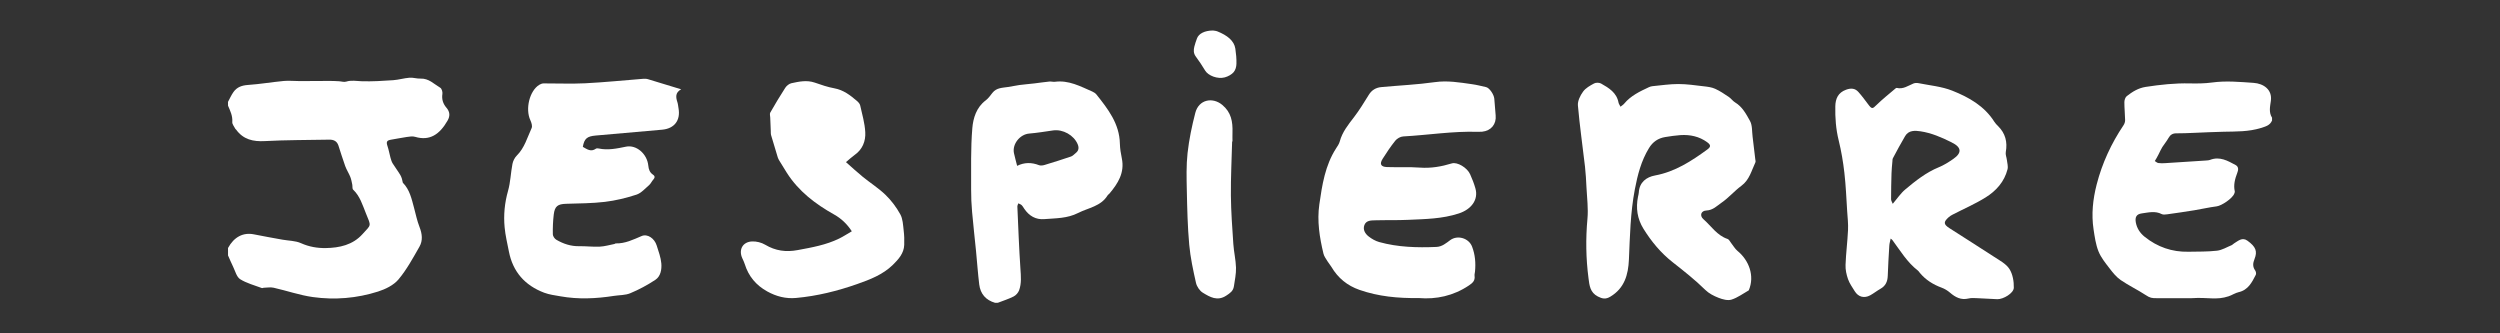 <?xml version="1.0" encoding="utf-8"?>
<!-- Generator: Adobe Illustrator 24.0.1, SVG Export Plug-In . SVG Version: 6.00 Build 0)  -->
<svg version="1.2" baseProfile="tiny" id="Calque_1"
	 xmlns="http://www.w3.org/2000/svg" xmlns:xlink="http://www.w3.org/1999/xlink" x="0px" y="0px" viewBox="0 0 645 86"
	 xml:space="preserve">
<rect x="0" y="0" width="645" height="86" fill="#333333" stroke="none"/>
<g>
	<path fill="#FFFFFF" d="M58.82,26.29c0.47-0.86,0.86-1.78,1.43-2.57c0.89-1.24,2.14-1.69,3.71-1.8c3.09-0.21,6.16-0.74,9.25-1.03
		c1.37-0.13,2.76,0.04,4.15,0.03c2.58,0,5.16-0.03,7.74-0.04c0.78,0,1.55,0.04,2.33,0.08c0.63,0.03,1.32,0.28,1.88,0.1
		c1.35-0.42,2.65-0.15,4-0.1c2.7,0.09,5.42-0.09,8.13-0.27c1.41-0.1,2.8-0.53,4.22-0.64c0.93-0.07,1.9,0.27,2.84,0.23
		c2.13-0.09,3.48,1.41,5.09,2.36c0.38,0.22,0.63,1.08,0.55,1.59c-0.22,1.39,0.18,2.56,1.04,3.56c0.93,1.08,0.96,2.17,0.3,3.31
		c-2.05,3.59-4.61,5.33-8.4,4.2c-0.65-0.19-1.42-0.06-2.13,0.04c-1.34,0.19-2.66,0.48-4,0.69c-1.18,0.19-1.36,0.55-0.96,1.72
		c0.32,0.96,0.49,1.97,0.76,2.96c0.14,0.49,0.29,1.01,0.55,1.44c0.63,1.02,1.37,1.97,1.98,3c0.35,0.59,0.52,1.29,0.65,1.99
		c1.78,1.79,2.27,4.18,2.9,6.51c0.44,1.64,0.78,3.33,1.4,4.9c0.68,1.75,0.91,3.49-0.01,5.09c-1.66,2.91-3.28,5.91-5.41,8.45
		c-1.25,1.49-3.36,2.52-5.28,3.13c-5.47,1.74-11.15,2.21-16.82,1.42c-3.42-0.48-6.74-1.65-10.12-2.41c-0.81-0.18-1.7-0.01-2.56,0.01
		c-0.16,0-0.34,0.13-0.46,0.08c-1.89-0.72-3.93-1.23-5.61-2.29c-0.92-0.58-1.27-2.1-1.82-3.22c-0.47-0.95-0.87-1.94-1.31-2.91
		c0-0.64,0-1.28,0-1.92c1.54-2.85,3.92-4.08,6.68-3.52c2.44,0.49,4.9,0.93,7.35,1.37c1.61,0.29,3.36,0.26,4.8,0.91
		c2.09,0.94,4.22,1.29,6.4,1.26c3.54-0.06,6.94-0.8,9.45-3.58c2.31-2.56,2.31-1.92,0.9-5.37c-0.89-2.18-1.52-4.43-3.3-6.12
		c-0.26-0.25-0.13-0.89-0.23-1.34c-0.14-0.66-0.26-1.35-0.51-1.97c-0.39-0.95-0.96-1.82-1.31-2.78c-0.64-1.75-1.16-3.53-1.75-5.3
		c-0.39-1.17-1.27-1.54-2.43-1.51c-5.51,0.11-11.03,0.07-16.53,0.37c-3.07,0.17-5.59-0.41-7.45-2.98c-0.05-0.06-0.14-0.09-0.17-0.16
		c-0.29-0.59-0.85-1.21-0.8-1.78c0.12-1.57-0.52-2.87-1.1-4.21C58.82,26.93,58.82,26.61,58.82,26.29z"/>
	<path fill="#FFFFFF" d="M556.46,76.93c-1.27,0.01-1.75-0.06-2.85-0.79c-2.1-1.38-4.39-2.46-6.46-3.88c-1.12-0.77-2.03-1.9-2.87-3
		c-1.07-1.39-2.23-2.81-2.87-4.41c-0.71-1.78-0.98-3.76-1.27-5.67c-0.59-3.91-0.18-7.75,0.8-11.58c1.42-5.52,3.77-10.58,6.93-15.29
		c0.25-0.37,0.42-0.88,0.41-1.33c-0.02-1.54-0.2-3.08-0.19-4.62c0-0.53,0.23-1.26,0.62-1.56c1.44-1.13,2.96-2.08,4.88-2.38
		c3.79-0.58,7.56-0.99,11.43-0.9c1.84,0.04,3.84,0.02,5.66-0.23c3.63-0.5,7.2-0.15,10.76,0.09c2.49,0.17,4.87,1.7,4.44,4.67
		c-0.2,1.4-0.57,2.94,0.31,4.32c0,0.24,0,0.48,0,0.72c-0.54,1.28-1.63,1.53-2.88,1.93c-3.17,0.99-6.38,0.9-9.61,0.97
		c-2.59,0.05-5.17,0.19-7.76,0.29c-1.47,0.05-2.95,0.14-4.43,0.12c-0.95-0.01-1.56,0.36-2.03,1.19c-0.46,0.83-1.09,1.56-1.6,2.36
		c-0.37,0.6-0.65,1.25-0.97,1.88c-0.16,0.3-0.31,0.6-0.48,0.9c-0.16,0.28-0.33,0.55-0.49,0.82c0.3,0.18,0.58,0.46,0.9,0.51
		c0.59,0.09,1.2,0.07,1.8,0.03c3.47-0.21,6.94-0.44,10.4-0.67c0.4-0.03,0.82-0.04,1.18-0.18c2.48-0.95,4.51,0.23,6.56,1.33
		c0.92,0.5,0.67,1.42,0.44,2.02c-0.59,1.56-1.02,3.09-0.65,4.77c0.04,0.18-0.05,0.39-0.12,0.58c-0.44,1.24-3.27,3.14-4.55,3.3
		c-1.93,0.24-3.84,0.7-5.77,1.01c-2.33,0.38-4.66,0.72-6.99,1.04c-0.47,0.06-1.03,0.14-1.41-0.05c-1.71-0.89-3.45-0.41-5.16-0.18
		c-1.36,0.19-1.77,0.95-1.53,2.32c0.28,1.53,1.09,2.75,2.27,3.7c3.3,2.65,7.07,3.96,11.3,3.87c2.47-0.05,4.95,0.01,7.39-0.27
		c1.3-0.15,2.54-0.93,3.8-1.44c0.21-0.09,0.37-0.31,0.57-0.43c1.07-0.64,2.12-1.69,3.47-0.71c2.18,1.57,2.62,2.74,1.82,4.75
		c-0.42,1.04-0.52,1.96,0.18,2.93c0.2,0.28,0.3,0.84,0.16,1.12c-1.01,1.96-1.98,3.94-4.46,4.49c-0.88,0.2-1.67,0.76-2.54,1.05
		c-3.2,1.07-5.24,0.21-9.53,0.49"/>
	<path fill="#FFFFFF" d="M256.74,78.13c-2.4-0.69-3.8-2.3-4.1-4.75c-0.35-2.84-0.54-5.71-0.82-8.56c-0.33-3.38-0.73-6.75-1.02-10.13
		c-0.17-1.94-0.26-3.9-0.25-5.85c0.03-5.27-0.13-10.56,0.31-15.79c0.22-2.59,1.05-5.35,3.45-7.15c0.69-0.52,1.21-1.27,1.75-1.96
		c1.04-1.33,2.58-1.27,4.02-1.5c0.97-0.15,1.94-0.35,2.91-0.5c0.62-0.09,1.25-0.14,1.87-0.21c0.67-0.07,1.34-0.13,2.01-0.21
		c1.29-0.16,2.57-0.35,3.86-0.48c0.47-0.05,0.97,0.12,1.43,0.06c3.58-0.47,6.59,1.18,9.68,2.53c0.39,0.17,0.79,0.44,1.05,0.76
		c2.98,3.75,5.93,7.52,6.04,12.66c0.03,1.27,0.24,2.55,0.5,3.8c0.77,3.7-0.99,6.49-3.22,9.12c-0.13,0.15-0.34,0.25-0.43,0.41
		c-1.75,2.87-4.95,3.21-7.61,4.56c-2.83,1.44-5.76,1.35-8.71,1.59c-2.23,0.19-3.93-0.82-5.18-2.64c-0.23-0.33-0.42-0.7-0.7-0.97
		c-0.23-0.22-0.57-0.31-0.86-0.46c-0.08,0.28-0.25,0.56-0.24,0.84c0.24,5.35,0.43,10.7,0.79,16.04c0.13,1.9,0.31,3.76-0.34,5.56
		c-0.23,0.62-0.81,1.28-1.4,1.58c-1.3,0.66-2.7,1.1-4.07,1.63C257.22,78.13,256.98,78.13,256.74,78.13z M262.42,42.79
		c1.86-0.93,3.75-0.92,5.66-0.17c0.41,0.16,0.98,0.07,1.42-0.06c2.29-0.69,4.57-1.41,6.83-2.18c0.46-0.16,0.84-0.6,1.24-0.92
		c0.76-0.62,0.84-1.37,0.47-2.25c-0.98-2.33-3.8-3.92-6.34-3.56c-2.05,0.29-4.1,0.64-6.17,0.81c-2.37,0.19-4.41,2.7-3.93,5.04
		C261.82,40.54,262.12,41.57,262.42,42.79z"/>
	<path fill="#FFFFFF" d="M418.09,27.53c0.35-0.29,0.7-0.49,0.95-0.79c1.71-2.06,4.06-3.16,6.41-4.26c0.28-0.13,0.6-0.22,0.91-0.25
		c2.21-0.21,4.42-0.55,6.63-0.55c2.21,0,4.42,0.33,6.62,0.59c0.98,0.11,2.02,0.24,2.9,0.64c1.24,0.56,2.39,1.34,3.52,2.1
		c0.59,0.4,1.02,1.05,1.62,1.41c1.88,1.13,2.87,3.02,3.85,4.79c0.63,1.13,0.49,2.7,0.67,4.07c0.25,1.93,0.46,3.87,0.69,5.8
		c0.03,0.27,0.14,0.6,0.03,0.81c-1.01,2.14-1.53,4.52-3.63,6.06c-1.78,1.31-3.24,3.06-5.06,4.31c-1.19,0.82-2.25,1.98-3.95,2.05
		c-1.39,0.05-1.82,1.32-0.77,2.24c2.02,1.77,3.5,4.2,6.25,5.11c0.37,0.12,0.61,0.68,0.9,1.04c0.55,0.69,1,1.51,1.66,2.05
		c2.91,2.39,4.49,6.4,2.89,10.16c-1.47,0.83-2.87,1.89-4.45,2.39c-0.98,0.31-2.3-0.06-3.33-0.46c-1.23-0.48-2.51-1.13-3.43-2.04
		c-2.64-2.6-5.54-4.88-8.44-7.16c-3.05-2.4-5.48-5.33-7.52-8.62c-1.6-2.58-2-5.35-1.4-8.29c0.07-0.35,0.18-0.7,0.2-1.06
		c0.15-2.66,1.96-3.99,4.19-4.4c5.18-0.96,9.38-3.71,13.5-6.71c0.92-0.67,0.92-1.16-0.04-1.86c-2.06-1.51-4.42-2-6.92-1.84
		c-1.31,0.09-2.62,0.29-3.92,0.5c-1.83,0.3-3.2,1.23-4.19,2.86c-2.01,3.3-2.93,6.89-3.65,10.67c-1.14,5.99-1.26,12.03-1.52,18.07
		c-0.17,3.92-1.14,7.4-4.81,9.59c-1.16,0.7-2.04,0.55-3.2-0.05c-2.03-1.05-2.18-2.88-2.42-4.74c-0.66-5.09-0.74-10.17-0.27-15.3
		c0.25-2.66-0.12-5.39-0.25-8.09c-0.09-1.79-0.18-3.59-0.38-5.37c-0.61-5.27-1.37-10.52-1.83-15.79c-0.1-1.16,0.6-2.56,1.33-3.57
		c0.66-0.92,1.8-1.55,2.84-2.11c0.47-0.26,1.33-0.24,1.8,0.02c2.02,1.14,4.03,2.35,4.51,4.93C417.66,26.84,417.9,27.14,418.09,27.53
		z"/>
	<path fill="#FFFFFF" d="M487.79,61.55c-0.14,0.7-0.32,1.27-0.35,1.84c-0.16,2.59-0.31,5.19-0.4,7.78c-0.05,1.48-0.57,2.61-1.9,3.35
		c-0.9,0.51-1.72,1.17-2.63,1.67c-1.55,0.84-3.06,0.44-3.98-1.04c-0.63-1.02-1.35-2.02-1.74-3.13c-0.41-1.17-0.69-2.46-0.64-3.69
		c0.11-2.99,0.5-5.97,0.64-8.96c0.08-1.62-0.11-3.26-0.22-4.89c-0.21-3.3-0.34-6.61-0.72-9.89c-0.32-2.81-0.79-5.62-1.47-8.37
		c-0.72-2.91-0.93-5.83-0.87-8.79c0.04-1.95,0.7-3.53,2.77-4.28c1.25-0.46,2.3-0.4,3.17,0.56c0.96,1.06,1.8,2.24,2.67,3.38
		c0.83,1.08,1.04,0.97,1.97,0.04c1.56-1.53,3.29-2.89,4.95-4.31c0.09-0.07,0.23-0.16,0.32-0.14c1.64,0.41,2.91-0.56,4.29-1.13
		c0.38-0.16,0.88-0.18,1.29-0.1c2.93,0.59,6,0.85,8.74,1.94c4.27,1.69,8.3,3.96,10.88,8.06c0.25,0.4,0.6,0.74,0.94,1.08
		c1.89,1.87,2.46,4.1,1.99,6.7c-0.12,0.64,0.2,1.34,0.28,2.02c0.09,0.81,0.36,1.67,0.17,2.42c-0.82,3.23-2.96,5.6-5.68,7.28
		c-2.7,1.68-5.65,2.95-8.49,4.42c-0.35,0.18-0.7,0.39-0.99,0.65c-1.39,1.24-1.39,1.83,0.15,2.83c3.86,2.5,7.76,4.92,11.6,7.44
		c1.4,0.92,3.05,1.78,3.9,3.11c0.85,1.33,1.17,3.22,1.13,4.85c-0.04,1.4-2.73,2.99-4.26,2.94c-1.72-0.06-3.43-0.2-5.15-0.26
		c-0.76-0.03-1.55-0.1-2.27,0.08c-1.94,0.47-3.4-0.31-4.8-1.52c-0.62-0.53-1.35-0.98-2.11-1.26c-2.23-0.82-4.16-2.02-5.68-3.86
		c-0.15-0.19-0.28-0.41-0.46-0.55c-2.77-2.13-4.53-5.1-6.56-7.84C488.21,61.86,488.06,61.78,487.79,61.55z M488.33,52.59
		c1.16-1.36,2.04-2.72,3.24-3.72c2.65-2.22,5.37-4.38,8.64-5.72c1.31-0.53,2.55-1.32,3.72-2.13c2.31-1.59,2.16-3.03-0.39-4.27
		c-0.04-0.02-0.07-0.04-0.1-0.06c-2.53-1.26-5.14-2.39-7.94-2.81c-1.39-0.21-3.06-0.32-3.97,1.22c-1.12,1.87-2.13,3.8-3.16,5.72
		c-0.12,0.23-0.11,0.54-0.13,0.82c-0.09,1.02-0.2,2.05-0.23,3.07c-0.07,2.23-0.11,4.46-0.11,6.7
		C487.89,51.76,488.15,52.12,488.33,52.59z"/>
	<path fill="#FFFFFF" d="M175.74,23.04c-1.59,0.87-1.38,2.08-0.96,3.37c0.16,0.49,0.18,1.02,0.28,1.53c0.55,3.1-1.05,5.23-4.21,5.52
		c-5.72,0.52-11.44,1.01-17.17,1.51c-2.24,0.2-2.94,0.8-3.31,2.92c1.06,0.59,2.07,1.4,3.38,0.47c0.16-0.12,0.48-0.1,0.7-0.05
		c2.4,0.51,4.73,0.01,7.07-0.47c2.61-0.54,5.43,1.79,5.74,4.89c0.1,1,0.37,1.76,1.2,2.33c0.56,0.38,0.53,0.79,0.08,1.29
		c-0.4,0.43-0.63,1.03-1.07,1.41c-1.04,0.89-2.04,2.06-3.26,2.46c-2.64,0.86-5.38,1.53-8.13,1.86c-3.32,0.4-6.69,0.39-10.04,0.5
		c-2.13,0.07-2.91,0.61-3.17,2.74c-0.21,1.7-0.27,3.43-0.24,5.14c0.01,0.48,0.46,1.14,0.89,1.39c1.81,1.06,3.76,1.71,5.91,1.67
		c1.75-0.03,3.52,0.2,5.27,0.12c1.29-0.06,2.56-0.44,3.83-0.69c0.11-0.02,0.22-0.15,0.32-0.15c2.43,0.07,4.52-0.98,6.69-1.9
		c1.52-0.65,3.33,0.62,3.89,2.45c0.47,1.52,1.06,3.05,1.19,4.6c0.13,1.56-0.15,3.34-1.57,4.27c-2.03,1.33-4.19,2.5-6.43,3.43
		c-1.28,0.54-2.82,0.47-4.23,0.69c-4.6,0.72-9.2,0.93-13.8,0.11c-1.41-0.25-2.87-0.43-4.2-0.93c-4.95-1.87-8.08-5.38-9.1-10.64
		c-0.4-2.07-0.91-4.14-1.1-6.23c-0.3-3.17,0-6.29,0.88-9.4c0.64-2.24,0.69-4.65,1.14-6.95c0.15-0.77,0.57-1.61,1.12-2.16
		c2.01-1.99,2.71-4.67,3.83-7.1c0.24-0.52-0.05-1.41-0.33-2.02c-1.35-2.9-0.22-7.58,2.29-9.13c0.32-0.2,0.73-0.36,1.1-0.37
		c3.59-0.02,7.18,0.15,10.76-0.03c4.97-0.25,9.93-0.76,14.89-1.15c0.43-0.03,0.89-0.03,1.29,0.09
		C169.93,21.26,172.69,22.11,175.74,23.04z"/>
	<path fill="#FFFFFF" d="M366.07,76.9c-5.43,0.07-10.45-0.41-15.32-2.11c-3.16-1.1-5.56-3.07-7.25-5.94
		c-0.28-0.48-0.67-0.89-0.96-1.37c-0.4-0.67-0.92-1.32-1.09-2.05c-1-4.17-1.68-8.4-1.06-12.7c0.72-5.02,1.49-10.05,4.32-14.45
		c0.37-0.57,0.78-1.15,0.95-1.79c0.65-2.43,2.17-4.3,3.66-6.24c1.4-1.83,2.61-3.81,3.82-5.77c0.76-1.24,1.85-1.88,3.23-2.01
		c4.61-0.43,9.25-0.63,13.83-1.28c3.26-0.46,6.36,0.08,9.51,0.52c1.25,0.17,2.49,0.49,3.72,0.77c0.84,0.19,2.01,1.89,2.1,2.99
		c0.11,1.43,0.21,2.87,0.35,4.3c0.22,2.27-1.18,3.98-3.49,4.21c-0.36,0.03-0.72,0.04-1.08,0.03c-6.46-0.21-12.85,0.84-19.28,1.19
		c-0.71,0.04-1.58,0.52-2.03,1.08c-1.2,1.49-2.27,3.09-3.29,4.71c-0.83,1.32-0.46,2.05,1.11,2.11c2.84,0.1,5.69-0.07,8.51,0.14
		c2.85,0.21,5.54-0.26,8.23-1.08c1.43-0.44,3.97,1.1,4.73,2.79c0.54,1.2,1.03,2.43,1.38,3.7c0.8,2.88-1.06,5.36-4.29,6.42
		c-4.29,1.41-8.71,1.45-13.12,1.65c-2.82,0.13-5.66,0.04-8.48,0.12c-1.07,0.03-2.31,0.01-2.77,1.24c-0.44,1.2,0.22,2.24,1.12,2.94
		c0.8,0.62,1.74,1.16,2.71,1.43c4.83,1.34,9.78,1.47,14.75,1.26c1.47-0.06,2.5-0.97,3.59-1.77c1.87-1.36,4.76-0.51,5.61,1.67
		c0.81,2.1,0.98,4.27,0.76,6.49c-0.04,0.36-0.16,0.72-0.11,1.07c0.18,1.24-0.52,1.85-1.46,2.48
		C374.96,76.35,370.52,77.27,366.07,76.9z"/>
	<path fill="#FFFFFF" d="M218.26,41.83c1.48,1.3,2.85,2.58,4.3,3.76c1.95,1.59,4.11,2.95,5.91,4.69c1.5,1.45,2.81,3.2,3.81,5.02
		c0.66,1.19,0.7,2.75,0.87,4.17c0.15,1.22,0.19,2.47,0.14,3.71c-0.08,2.2-1.5,3.74-2.94,5.16c-2.58,2.52-5.9,3.79-9.21,4.95
		c-5.1,1.79-10.33,3.09-15.73,3.58c-2.66,0.25-5.14-0.39-7.48-1.69c-2.86-1.59-4.81-3.9-5.78-7.04c-0.16-0.53-0.42-1.03-0.65-1.54
		c-0.98-2.19,0.11-4.2,2.53-4.31c1.13-0.05,2.42,0.27,3.39,0.85c2.66,1.58,5.35,1.95,8.39,1.38c3.67-0.68,7.31-1.32,10.69-2.97
		c1.1-0.54,2.13-1.22,3.27-1.88c-1.25-1.91-2.72-3.29-4.57-4.33c-4.82-2.7-9.15-5.99-12.18-10.73c-0.67-1.04-1.31-2.1-1.95-3.16
		c-0.16-0.27-0.32-0.56-0.41-0.86c-0.58-1.9-1.16-3.8-1.71-5.7c-0.11-0.37-0.07-0.78-0.09-1.17c-0.05-1.14-0.1-2.28-0.14-3.41
		c-0.02-0.43-0.17-0.94,0.01-1.26c1.24-2.16,2.51-4.31,3.87-6.4c0.34-0.52,0.99-1.05,1.58-1.18c1.98-0.43,3.97-0.86,6.02-0.16
		c1.66,0.58,3.34,1.16,5.06,1.47c2.36,0.43,4.12,1.8,5.84,3.27c0.35,0.3,0.73,0.72,0.83,1.15c0.51,2.29,1.19,4.59,1.31,6.91
		c0.13,2.32-0.72,4.47-2.8,5.91C219.73,40.52,219.09,41.14,218.26,41.83z"/>
	<g>
		<path fill="#FFFFFF" d="M317.89,36.49c-0.12,4.65-0.36,9.3-0.32,13.95c0.04,4.17,0.35,8.35,0.63,12.52
			c0.14,2.04,0.63,4.06,0.69,6.1c0.04,1.59-0.3,3.21-0.54,4.8c-0.19,1.26-1.02,1.78-1.99,2.42c-2.28,1.49-4.18,0.37-6.03-0.76
			c-0.78-0.47-1.54-1.56-1.76-2.52c-0.73-3.25-1.45-6.55-1.75-9.88c-0.42-4.63-0.52-9.3-0.62-13.95c-0.07-3.23-0.16-6.49,0.19-9.68
			c0.39-3.5,1.12-6.99,2-10.38c0.9-3.45,4.45-4.12,6.94-2.06c2.33,1.93,2.74,4.32,2.65,7.16c-0.03,0.76,0,1.53,0,2.29
			C317.95,36.49,317.92,36.49,317.89,36.49z"/>
		<path fill="#FFFFFF" d="M312.93,7.87c0.21,0.04,0.76,0.06,1.19,0.24c2.48,1,4.29,2.38,4.6,4.45c0.19,1.3,0.32,2.61,0.28,3.91
			c-0.02,0.73-0.21,1.54-0.72,2.15c-0.48,0.57-1.39,1.1-2.28,1.34c-1.89,0.51-4.29-0.45-5.07-1.75c-0.73-1.23-1.55-2.44-2.42-3.63
			c-0.62-0.84-0.58-1.69-0.37-2.56c0.17-0.71,0.43-1.41,0.68-2.11C309.27,8.68,310.78,7.89,312.93,7.87z"/>
	</g>
</g>
</svg>
